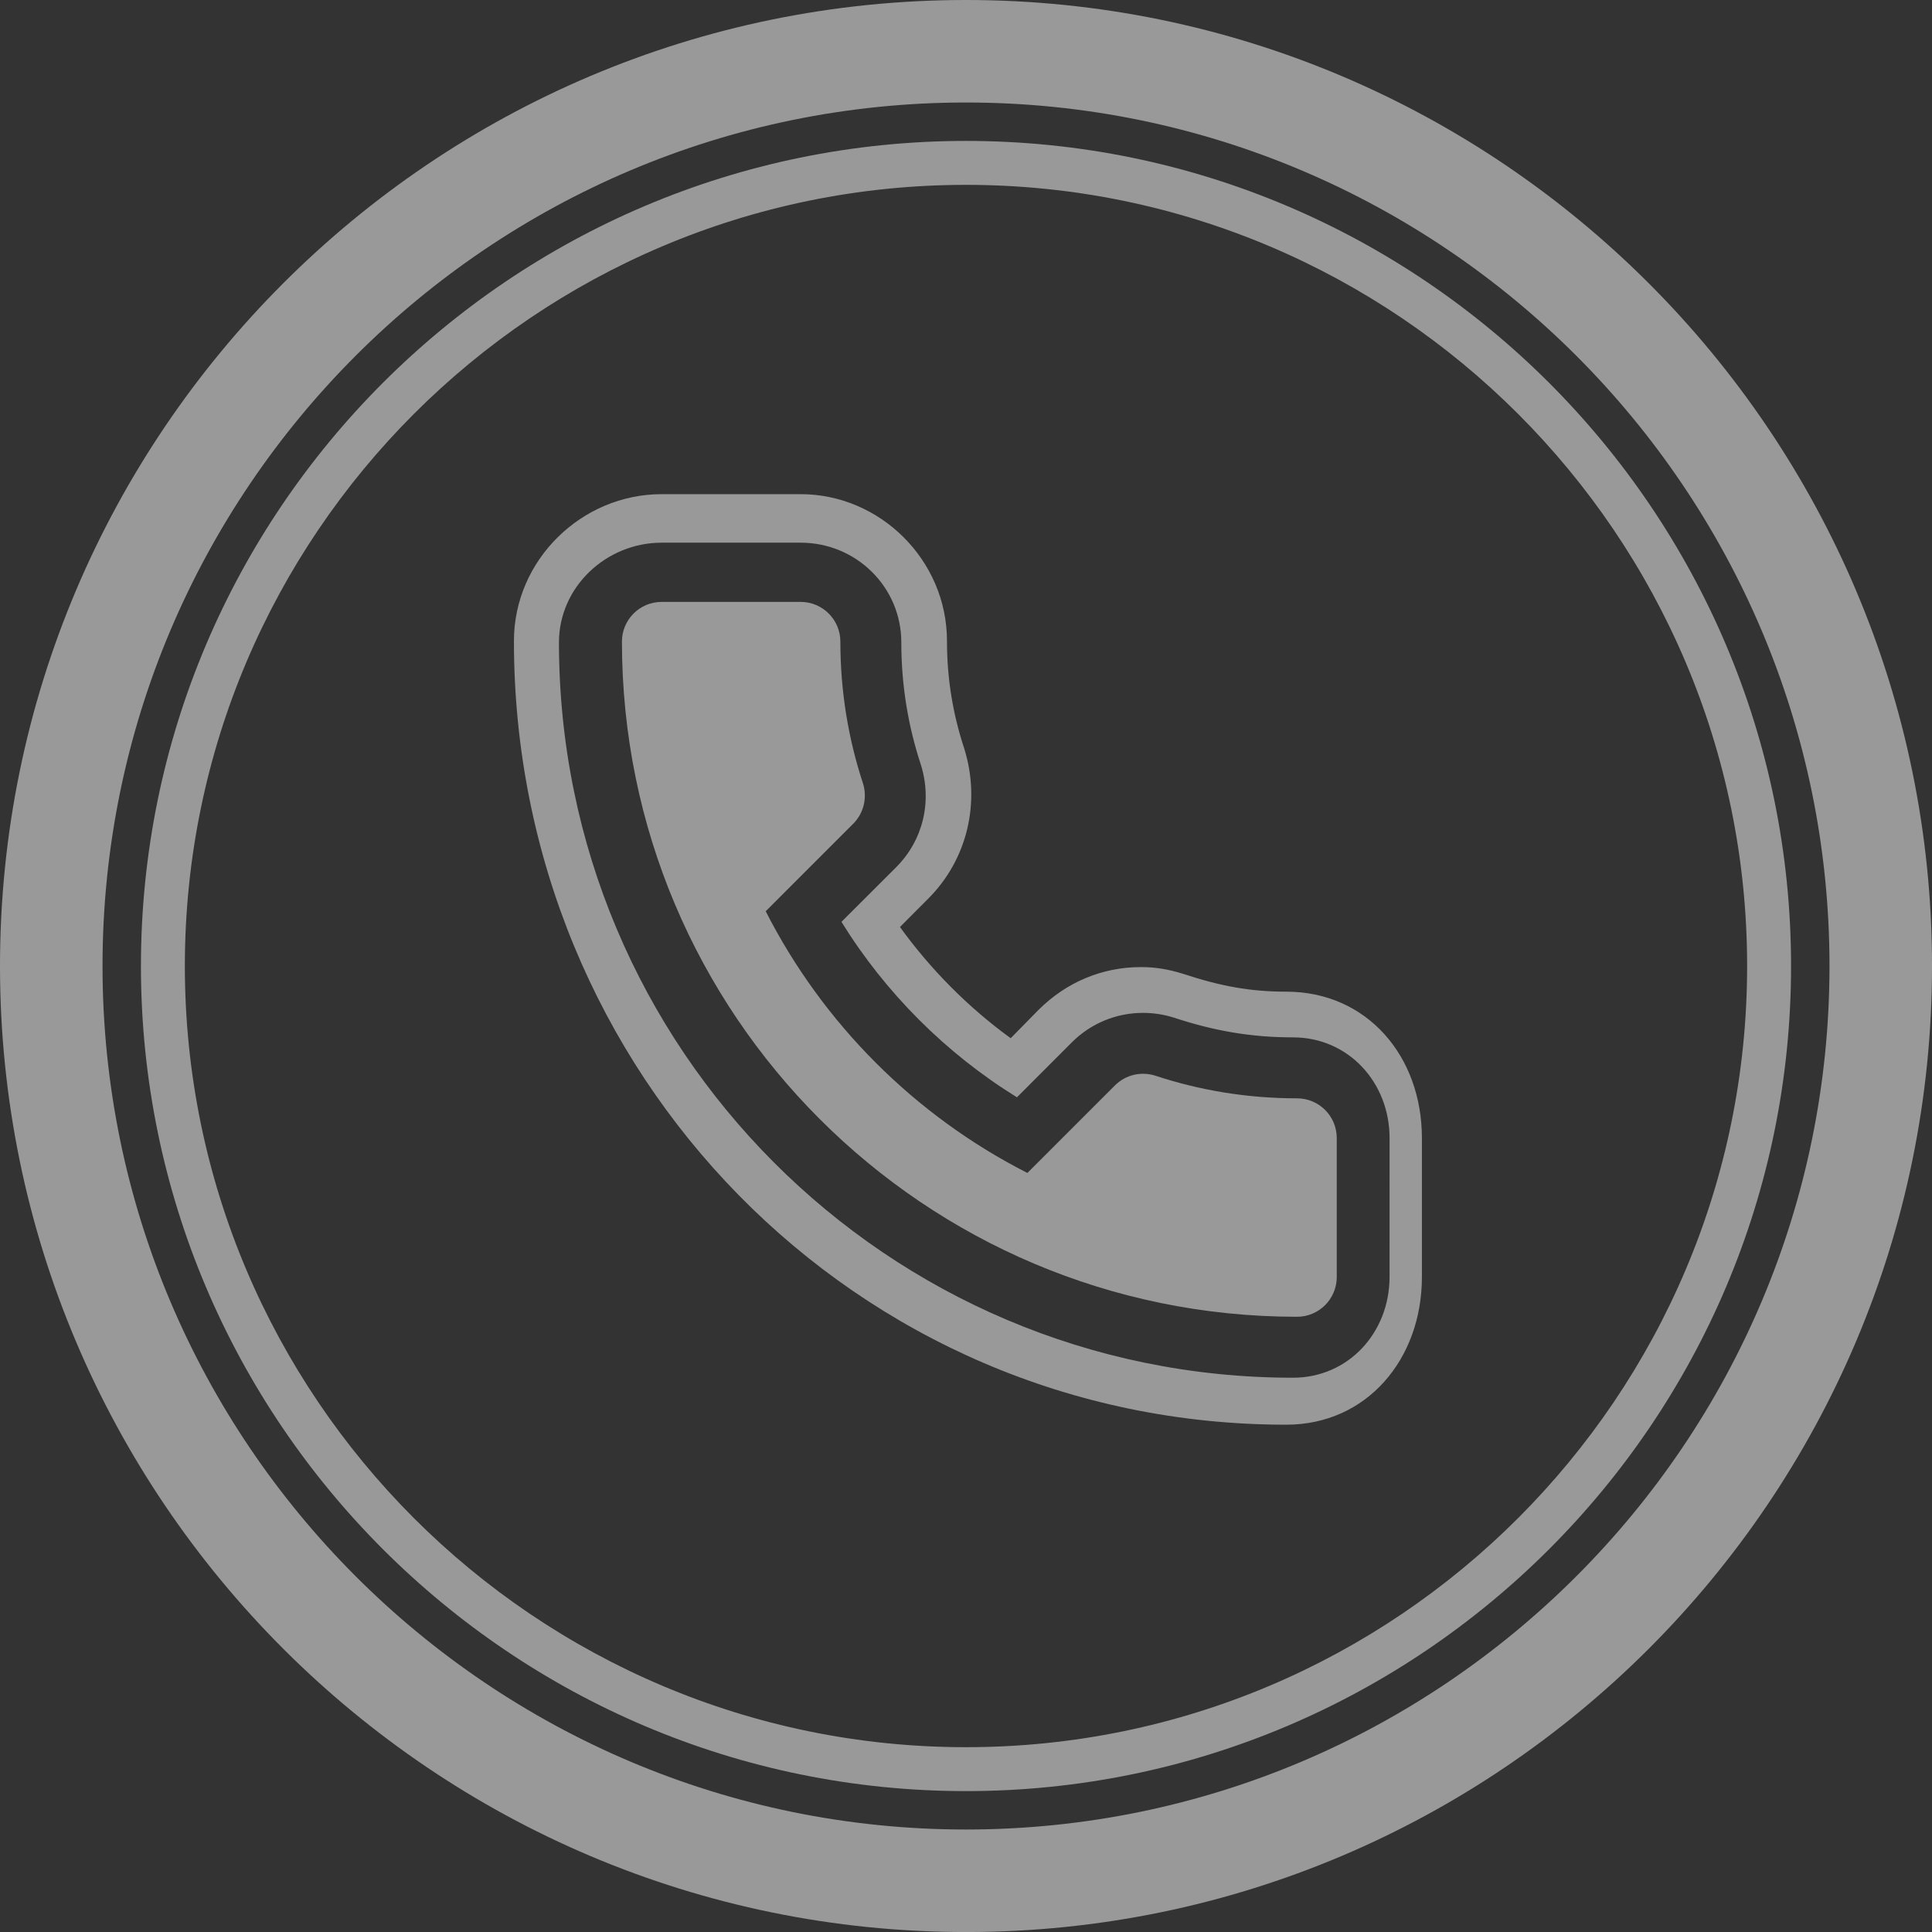 <?xml version="1.0" encoding="utf-8"?>
<!-- Generator: Adobe Illustrator 16.0.3, SVG Export Plug-In . SVG Version: 6.00 Build 0)  -->
<!DOCTYPE svg PUBLIC "-//W3C//DTD SVG 1.1//EN" "http://www.w3.org/Graphics/SVG/1.1/DTD/svg11.dtd">
<svg version="1.1" id="Capa_1" xmlns="http://www.w3.org/2000/svg" xmlns:xlink="http://www.w3.org/1999/xlink" x="0px" y="0px"
	 width="119.438px" height="119.44px" viewBox="0 0 119.438 119.44" enable-background="new 0 0 119.438 119.44"
	 xml:space="preserve">
<rect x="0" y="0" width="119.438" height="119.44" fill="#333333" stroke="none"/>
<g opacity="0.5">
	<g>
		<path fill="#FFFFFF" d="M79.52,61.306c-2.249,0-4.095-0.348-6.389-1.106c-0.885-0.273-1.674-0.414-2.591-0.414
			c-2.423,0-4.638,0.946-6.348,2.657l-1.71,1.74c-2.625-1.906-4.937-4.237-6.846-6.875l1.754-1.76
			c2.404-2.404,3.262-5.943,2.218-9.279c-0.698-2.117-1.065-4.309-1.065-6.641c0-5.008-4.142-9.079-9.047-9.079h-8.592
			c-4.95,0-9.132,4.071-9.132,9.079c0,26.76,21.145,48.448,47.748,48.448c4.98,0,8.384-4.055,8.384-9.131v-8.59
			C87.903,65.279,84.5,61.306,79.52,61.306z M85.903,78.945c0,3.434-2.54,6.227-5.971,6.227c-25.09,0-45.377-20.363-45.377-45.456
			c0-3.43,2.917-6.167,6.349-6.167h8.592c3.432,0,6.224,2.737,6.224,6.167c0,2.602,0.407,5.13,1.21,7.564
			c0.714,2.285,0.122,4.683-1.529,6.333l-3.382,3.376c2.715,4.39,6.46,8.134,10.849,10.847l3.383-3.387
			c1.18-1.182,2.748-1.832,4.413-1.832c0.636,0,1.267,0.096,1.877,0.285c2.491,0.824,4.79,1.229,7.392,1.229
			c3.431,0,5.971,2.793,5.971,6.225V78.945z"/>
		<path fill="#FFFFFF" d="M47.337,56.335c3.536,6.948,9.23,12.645,16.177,16.178l5.4-5.4c0.688-0.689,1.646-0.883,2.505-0.615
			c2.749,0.91,5.697,1.402,8.765,1.402c1.358,0,2.455,1.098,2.455,2.455v8.59c0,1.357-1.097,2.459-2.455,2.459
			c-23.05,0-41.735-18.689-41.735-41.741c0-1.352,1.098-2.453,2.455-2.453h8.592c1.356,0,2.456,1.102,2.456,2.453
			c0,3.07,0.492,6.018,1.399,8.768c0.267,0.855,0.072,1.816-0.615,2.504L47.337,56.335z"/>
	</g>
	<path fill="#FFFFFF" d="M59.718,119.44C26.789,119.44,0,92.65,0,59.72C0,26.79,26.789,0,59.718,0
		c32.93,0,59.721,26.79,59.721,59.72C119.438,92.65,92.647,119.44,59.718,119.44z M59.718,6.337
		c-29.434,0-53.38,23.948-53.38,53.382c0,29.436,23.947,53.383,53.38,53.383c29.436,0,53.383-23.947,53.383-53.383
		C113.101,30.285,89.153,6.337,59.718,6.337z"/>
	<path fill="#FFFFFF" d="M59.718,110.728c-28.124,0-51.005-22.881-51.005-51.008c0-28.126,22.881-51.008,51.005-51.008
		c28.125,0,51.007,22.881,51.007,51.008C110.725,87.847,87.843,110.728,59.718,110.728z M59.718,11.428
		c-26.628,0-48.29,21.664-48.29,48.292c0,26.629,21.662,48.293,48.29,48.293c26.629,0,48.291-21.664,48.291-48.293
		C108.009,33.091,86.347,11.428,59.718,11.428z"/>
</g>
</svg>
